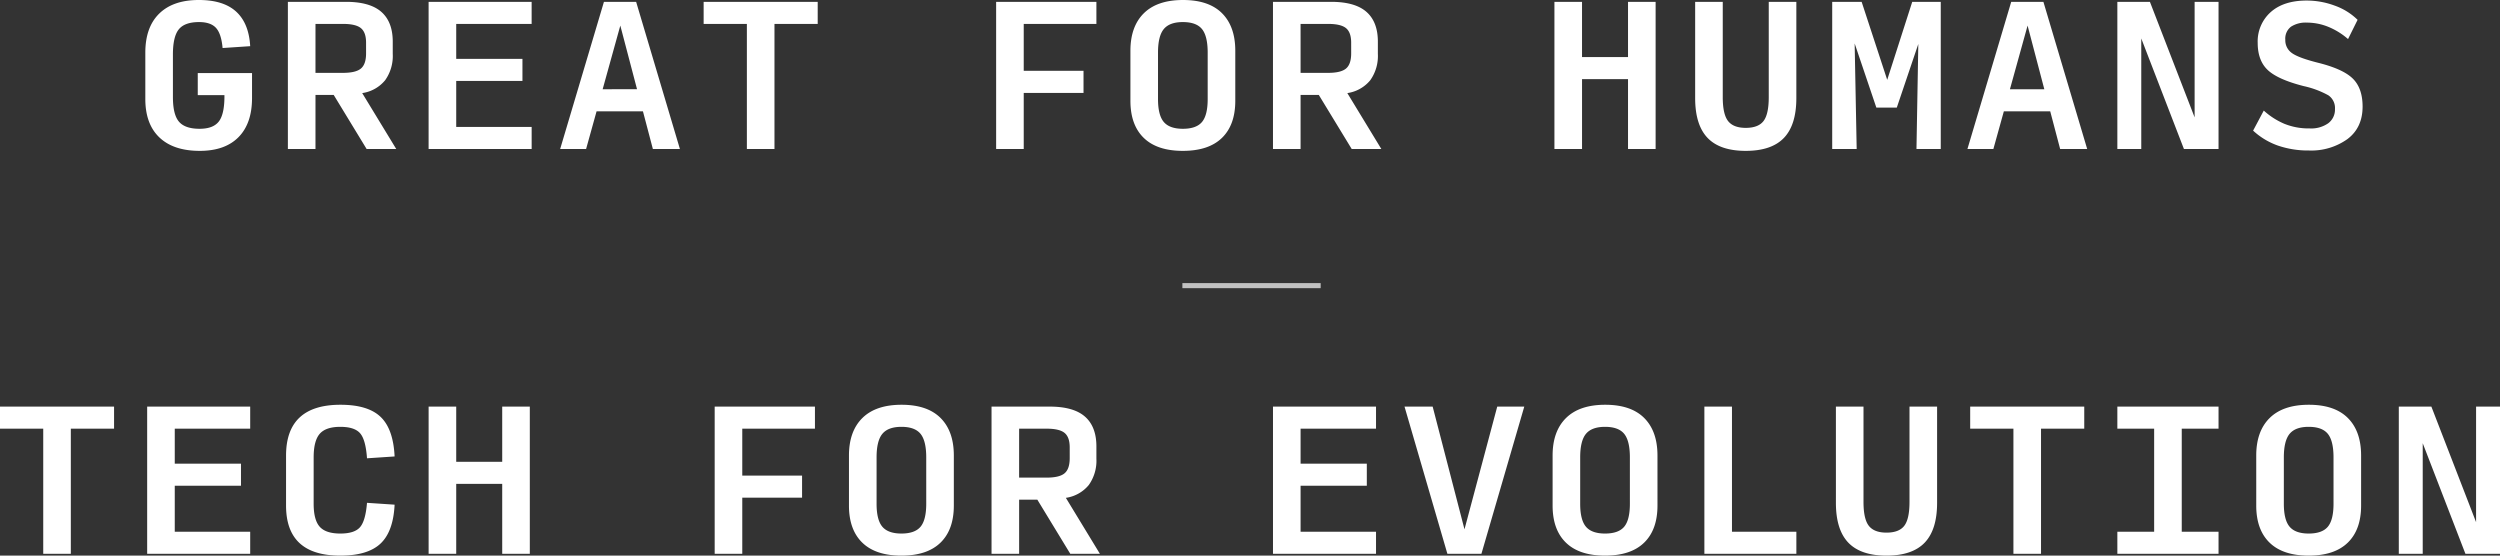 <?xml version="1.0" encoding="UTF-8"?>
<svg xmlns="http://www.w3.org/2000/svg" width="741.18" height="164.727" viewBox="0 0 741.18 164.727">
  <rect x="0" y="0" width="741.18" height="164.727" fill="#333333" stroke="none"/>
  <g id="Grupo_72" data-name="Grupo 72" transform="translate(-4183.956 -532.818)">
    <path id="Trazado_118" data-name="Trazado 118" d="M175.186,56.545q-7.8,0-11.973-3.982t-4.173-11.4V27.418q0-7.527,4.118-11.564t11.755-4.036q7.309,0,11.073,3.464t4.145,10.227l-8.182.545q-.382-4.255-1.964-5.973t-5.018-1.718q-4.255,0-6,2.155t-1.745,7.445V40.618q0,5.182,1.8,7.282t6.109,2.1q4.091,0,5.755-2.236t1.609-7.745h-7.909V33.473h16.091v7.418q0,7.527-4.009,11.591T175.186,56.545Zm34.3-23.127h8.182q3.764,0,5.291-1.282t1.527-4.5V24.473q0-3.055-1.527-4.309t-5.291-1.255H209.49Zm0,22.582h-8.182V12.364h17.236q7.091,0,10.473,2.978t3.382,8.826v3.661a12.384,12.384,0,0,1-2.264,7.787,10.785,10.785,0,0,1-6.791,3.8L233.435,56h-8.782L214.89,39.964h-5.4Zm33.54,0V12.364h30.545v6.545H251.212V29.273h19.636v6.545H251.212V49.455h22.364V56Zm61.795-17.727L299.861,19.4l-5.236,18.873ZM309.515,56,306.57,44.818H292.825L289.715,56h-7.691l12.982-43.636h9.545L317.534,56Zm27.867,0V18.909H324.565V12.364h33.818v6.545H345.565V56Zm73.9,0V12.364h29.727v6.545H419.463V32.818H437.19v6.545H419.463V56Zm55.358.545q-7.636,0-11.591-3.845t-3.955-10.991V26.873q0-7.2,3.982-11.127t11.618-3.927q7.636,0,11.564,3.927t3.927,11.127V41.709q0,7.145-3.955,10.991T466.639,56.545Zm0-6.545q3.982,0,5.673-2.018T474,41.164V27.418q0-4.909-1.691-6.982t-5.673-2.073q-3.927,0-5.645,2.073t-1.718,6.982V41.164q0,4.8,1.718,6.818T466.639,50Zm34.9-16.582h8.182q3.764,0,5.291-1.282t1.527-4.5V24.473q0-3.055-1.527-4.309t-5.291-1.255h-8.182Zm0,22.582h-8.182V12.364H510.6q7.091,0,10.473,2.978t3.382,8.826v3.661a12.384,12.384,0,0,1-2.264,7.787,10.785,10.785,0,0,1-6.791,3.8L525.488,56h-8.782l-9.764-16.036h-5.4ZM576.8,56V12.364h8.182V28.727h13.636V12.364H606.8V56h-8.182V35.273H584.986V56Zm56.722.545q-7.636,0-11.318-3.845t-3.682-11.809V12.364h8.182V40.618q0,5.073,1.582,7.091t5.236,2.018q3.709,0,5.264-2.018t1.555-7.091V12.364h8.182V40.891q0,7.964-3.682,11.809T633.526,56.545Zm38.722-12.818-6.436-19.036.6,31.309h-7.255V12.364h8.727l7.582,23.127,7.418-23.127h8.455V56h-7.2l.545-31.145L678.3,43.727Zm49.795-5.455L717.079,19.4l-5.236,18.873ZM726.734,56l-2.945-11.182H710.043L706.934,56h-7.691l12.982-43.636h9.545L734.752,56Zm36.7,0L750.783,23.218V56h-7.091V12.364h9.655L766.6,46.618V12.364h7.091V56Zm37.085.436a27.616,27.616,0,0,1-9.191-1.445,21.259,21.259,0,0,1-7.391-4.445L787.1,44.6a21.653,21.653,0,0,0,6.055,3.9,19.1,19.1,0,0,0,7.527,1.391,8.772,8.772,0,0,0,5.564-1.555,5.047,5.047,0,0,0,1.964-4.173,4.567,4.567,0,0,0-1.964-4.091,27.131,27.131,0,0,0-7.309-2.727q-7.691-1.964-10.664-4.773T785.3,24.527a11.621,11.621,0,0,1,3.845-9.109q3.845-3.436,10.664-3.436a23.9,23.9,0,0,1,8.318,1.5,18.511,18.511,0,0,1,6.791,4.215L812.086,23.4a20.936,20.936,0,0,0-5.836-3.617,16.844,16.844,0,0,0-6.382-1.26,7.966,7.966,0,0,0-4.691,1.206,4.447,4.447,0,0,0-1.691,3.89,4.594,4.594,0,0,0,1.909,3.891q1.909,1.425,7.745,2.9,7.473,1.855,10.364,4.718T816.4,43.4q0,6.273-4.5,9.655A18.4,18.4,0,0,1,800.523,56.436Z" transform="translate(4068 521)" fill="#fff"></path>
    <path id="Trazado_117" data-name="Trazado 117" d="M128.774,56V18.909H115.955V12.364h33.818v6.545H136.955V56Zm30.813,0V12.364h30.545v6.545H167.768V29.273H187.4v6.545H167.768V49.455h22.364V56Zm57.267.545q-8.073,0-12.082-3.709t-4.009-11.127V26.873q0-7.527,4.036-11.291t12.109-3.764q8.127,0,11.891,3.6t4.145,11.727l-8.182.545q-.382-5.509-2.045-7.418t-5.864-1.909q-4.309,0-6.109,2.073t-1.8,6.982V41.164q0,4.8,1.8,6.818T216.854,50q4.2,0,5.836-1.882t2.073-7.227l8.182.545q-.382,7.964-4.173,11.536T216.854,56.545ZM243.03,56V12.364h8.182V28.727h13.636V12.364h8.182V56h-8.182V35.273H251.212V56Zm84.807,0V12.364h29.727v6.545H336.019V32.818h17.727v6.545H336.019V56Zm55.358.545q-7.636,0-11.591-3.845T367.65,41.709V26.873q0-7.2,3.982-11.127t11.618-3.927q7.636,0,11.564,3.927t3.927,11.127V41.709q0,7.145-3.955,10.991T383.2,56.545Zm0-6.545q3.982,0,5.673-2.018t1.691-6.818V27.418q0-4.909-1.691-6.982T383.2,18.364q-3.927,0-5.645,2.073t-1.718,6.982V41.164q0,4.8,1.718,6.818T383.2,50Zm34.9-16.582h8.182q3.764,0,5.291-1.282t1.527-4.5V24.473q0-3.055-1.527-4.309t-5.291-1.255H418.1ZM418.1,56h-8.182V12.364h17.236q7.091,0,10.473,2.978t3.382,8.826v3.661a12.384,12.384,0,0,1-2.264,7.787,10.785,10.785,0,0,1-6.791,3.8L442.045,56h-8.782L423.5,39.964h-5.4Zm75.262,0V12.364h30.545v6.545H501.543V29.273h19.636v6.545H501.543V49.455h22.364V56Zm61.795,0H545.065L532.355,12.364H540.7l9.436,36.382,9.709-36.382h8.018Zm36.649.545q-7.636,0-11.591-3.845t-3.955-10.991V26.873q0-7.2,3.982-11.127t11.618-3.927q7.636,0,11.564,3.927t3.927,11.127V41.709q0,7.145-3.955,10.991T591.8,56.545Zm0-6.545q3.982,0,5.673-2.018t1.691-6.818V27.418q0-4.909-1.691-6.982T591.8,18.364q-3.927,0-5.645,2.073t-1.718,6.982V41.164q0,4.8,1.718,6.818T591.8,50Zm29.449,6V12.364h8.182V49.455h19.091V56Zm53.995.545q-7.636,0-11.318-3.845t-3.682-11.809V12.364h8.182V40.618q0,5.073,1.582,7.091t5.236,2.018q3.709,0,5.264-2.018t1.555-7.091V12.364h8.182V40.891q0,7.964-3.682,11.809T675.248,56.545ZM712.879,56V18.909H700.061V12.364h33.818v6.545H721.061V56Zm30.813,0V49.455H754.6V18.909H743.692V12.364h30v6.545H762.783V49.455h10.909V56Zm56.722.545q-7.636,0-11.591-3.845t-3.955-10.991V26.873q0-7.2,3.982-11.127t11.618-3.927q7.636,0,11.564,3.927t3.927,11.127V41.709q0,7.145-3.955,10.991T800.414,56.545Zm0-6.545q3.982,0,5.673-2.018t1.691-6.818V27.418q0-4.909-1.691-6.982t-5.673-2.073q-3.927,0-5.645,2.073t-1.718,6.982V41.164q0,4.8,1.718,6.818T800.414,50Zm46.467,6L834.226,23.218V56h-7.091V12.364h9.655l13.255,34.255V12.364h7.091V56Z" transform="translate(4068 641)" fill="#fff"></path>
    <line id="Línea_162" data-name="Línea 162" x1="41" transform="translate(4534.5 617.5)" fill="none" stroke="#c1c1c1" stroke-width="1.5"></line>
  </g>
</svg>
